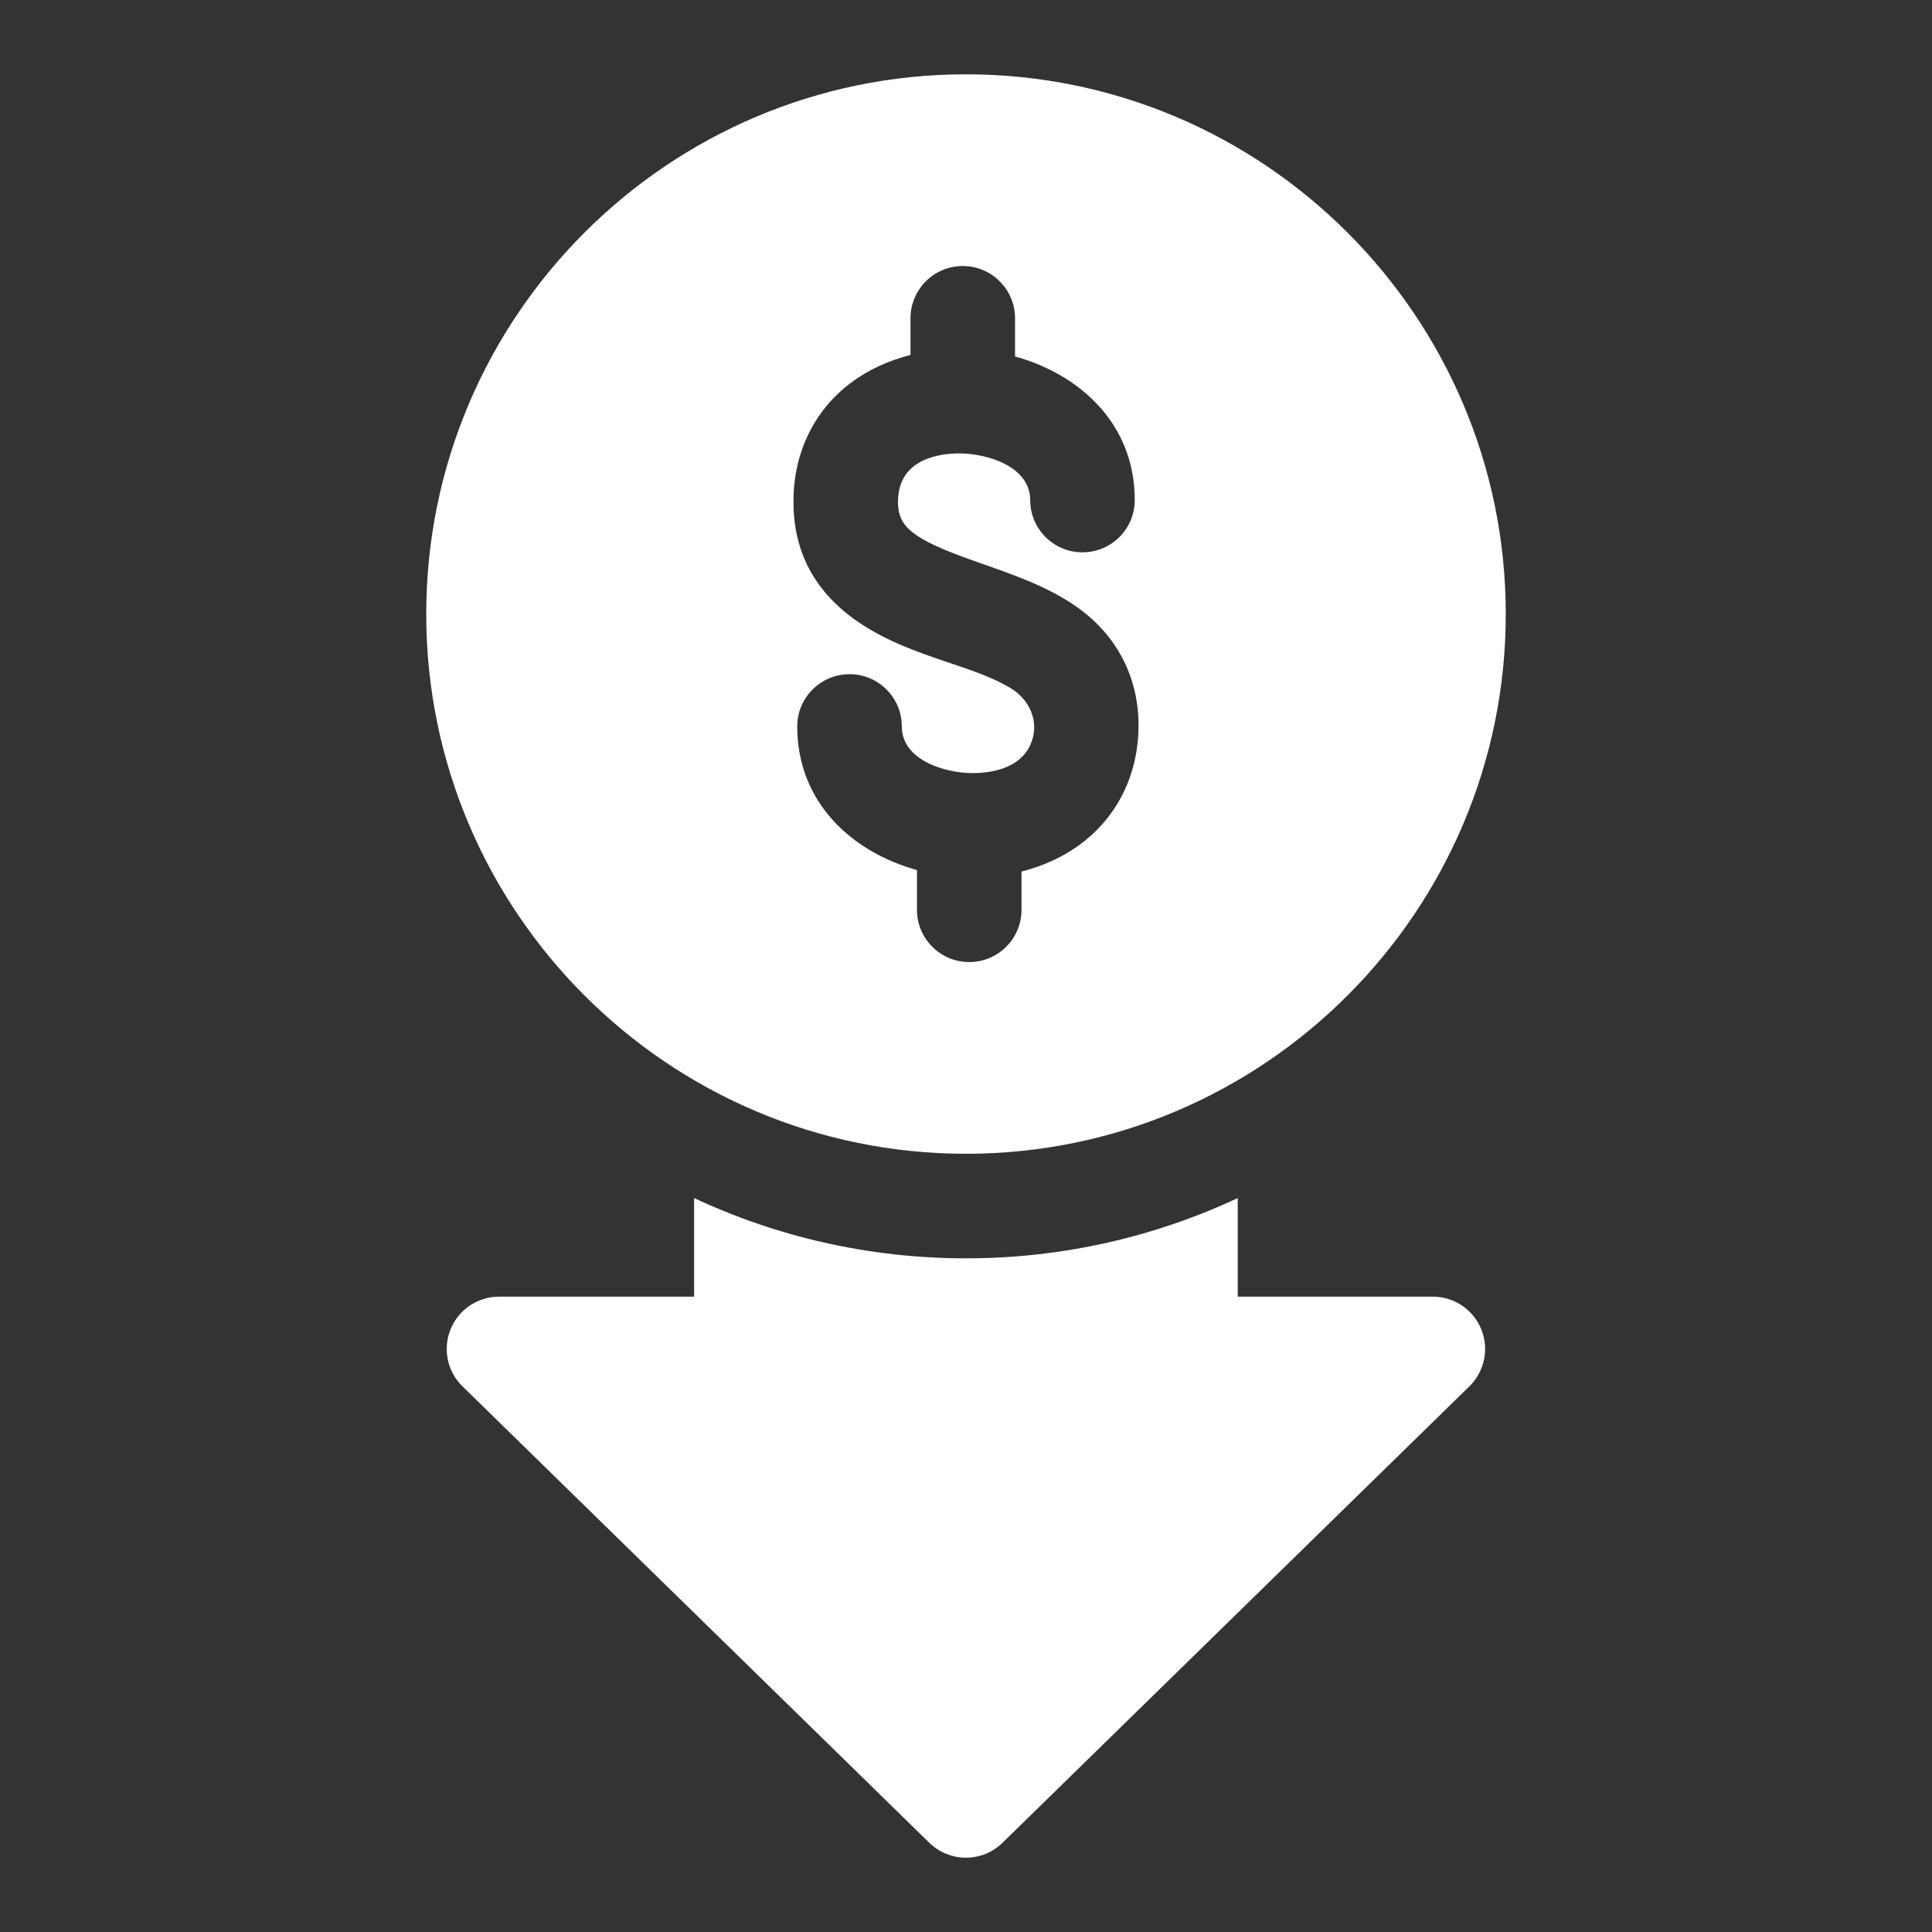 <svg width="26" height="26" viewBox="0 0 26 26" fill="none" xmlns="http://www.w3.org/2000/svg">
<rect x="0" y="0" width="26" height="26" fill="#333333" stroke="none"/>
<path d="M19.283 17.45H16.657V16.123C15.545 16.643 14.305 16.934 12.999 16.934C11.693 16.934 10.453 16.643 9.341 16.123V17.45H6.715C6.429 17.45 6.172 17.623 6.064 17.888C5.956 18.153 6.019 18.456 6.223 18.656L12.507 24.8C12.644 24.933 12.822 25 12.999 25C13.177 25 13.354 24.933 13.491 24.8L19.775 18.656C19.979 18.456 20.042 18.153 19.934 17.888C19.826 17.623 19.569 17.45 19.283 17.45Z" fill="white"/>
<path d="M13 15.527C17.005 15.527 20.264 12.269 20.264 8.264C20.264 4.258 17.005 1 13 1C8.995 1 5.736 4.258 5.736 8.264C5.736 12.269 8.995 15.527 13 15.527ZM11.437 5.162C11.67 4.984 11.949 4.854 12.253 4.777V4.284C12.253 3.895 12.568 3.58 12.956 3.58C13.345 3.58 13.66 3.895 13.66 4.284V4.797C14.528 5.038 15.271 5.699 15.271 6.73C15.271 7.118 14.956 7.433 14.567 7.433C14.179 7.433 13.864 7.118 13.864 6.73C13.864 6.276 13.284 6.104 12.919 6.102C12.671 6.1 12.091 6.161 12.085 6.742C12.083 7.04 12.203 7.215 12.932 7.484C13.016 7.516 13.101 7.546 13.186 7.576C13.646 7.738 14.112 7.896 14.511 8.182C15.037 8.561 15.327 9.126 15.322 9.777C15.316 10.417 15.046 10.973 14.563 11.343C14.33 11.522 14.051 11.652 13.747 11.729V12.244C13.747 12.632 13.432 12.947 13.044 12.947C12.655 12.947 12.34 12.632 12.34 12.244V11.709C11.472 11.468 10.729 10.806 10.729 9.776C10.729 9.388 11.044 9.073 11.433 9.073C11.821 9.073 12.136 9.388 12.136 9.776C12.136 10.23 12.716 10.402 13.081 10.404C13.083 10.404 13.085 10.404 13.088 10.404C13.129 10.404 13.171 10.402 13.213 10.399C13.444 10.379 13.698 10.301 13.828 10.093C14.018 9.789 13.89 9.432 13.598 9.259C13.282 9.072 12.919 8.973 12.576 8.852C11.956 8.633 10.665 8.177 10.678 6.729C10.684 6.089 10.954 5.532 11.437 5.162Z" fill="white"/>
</svg>
